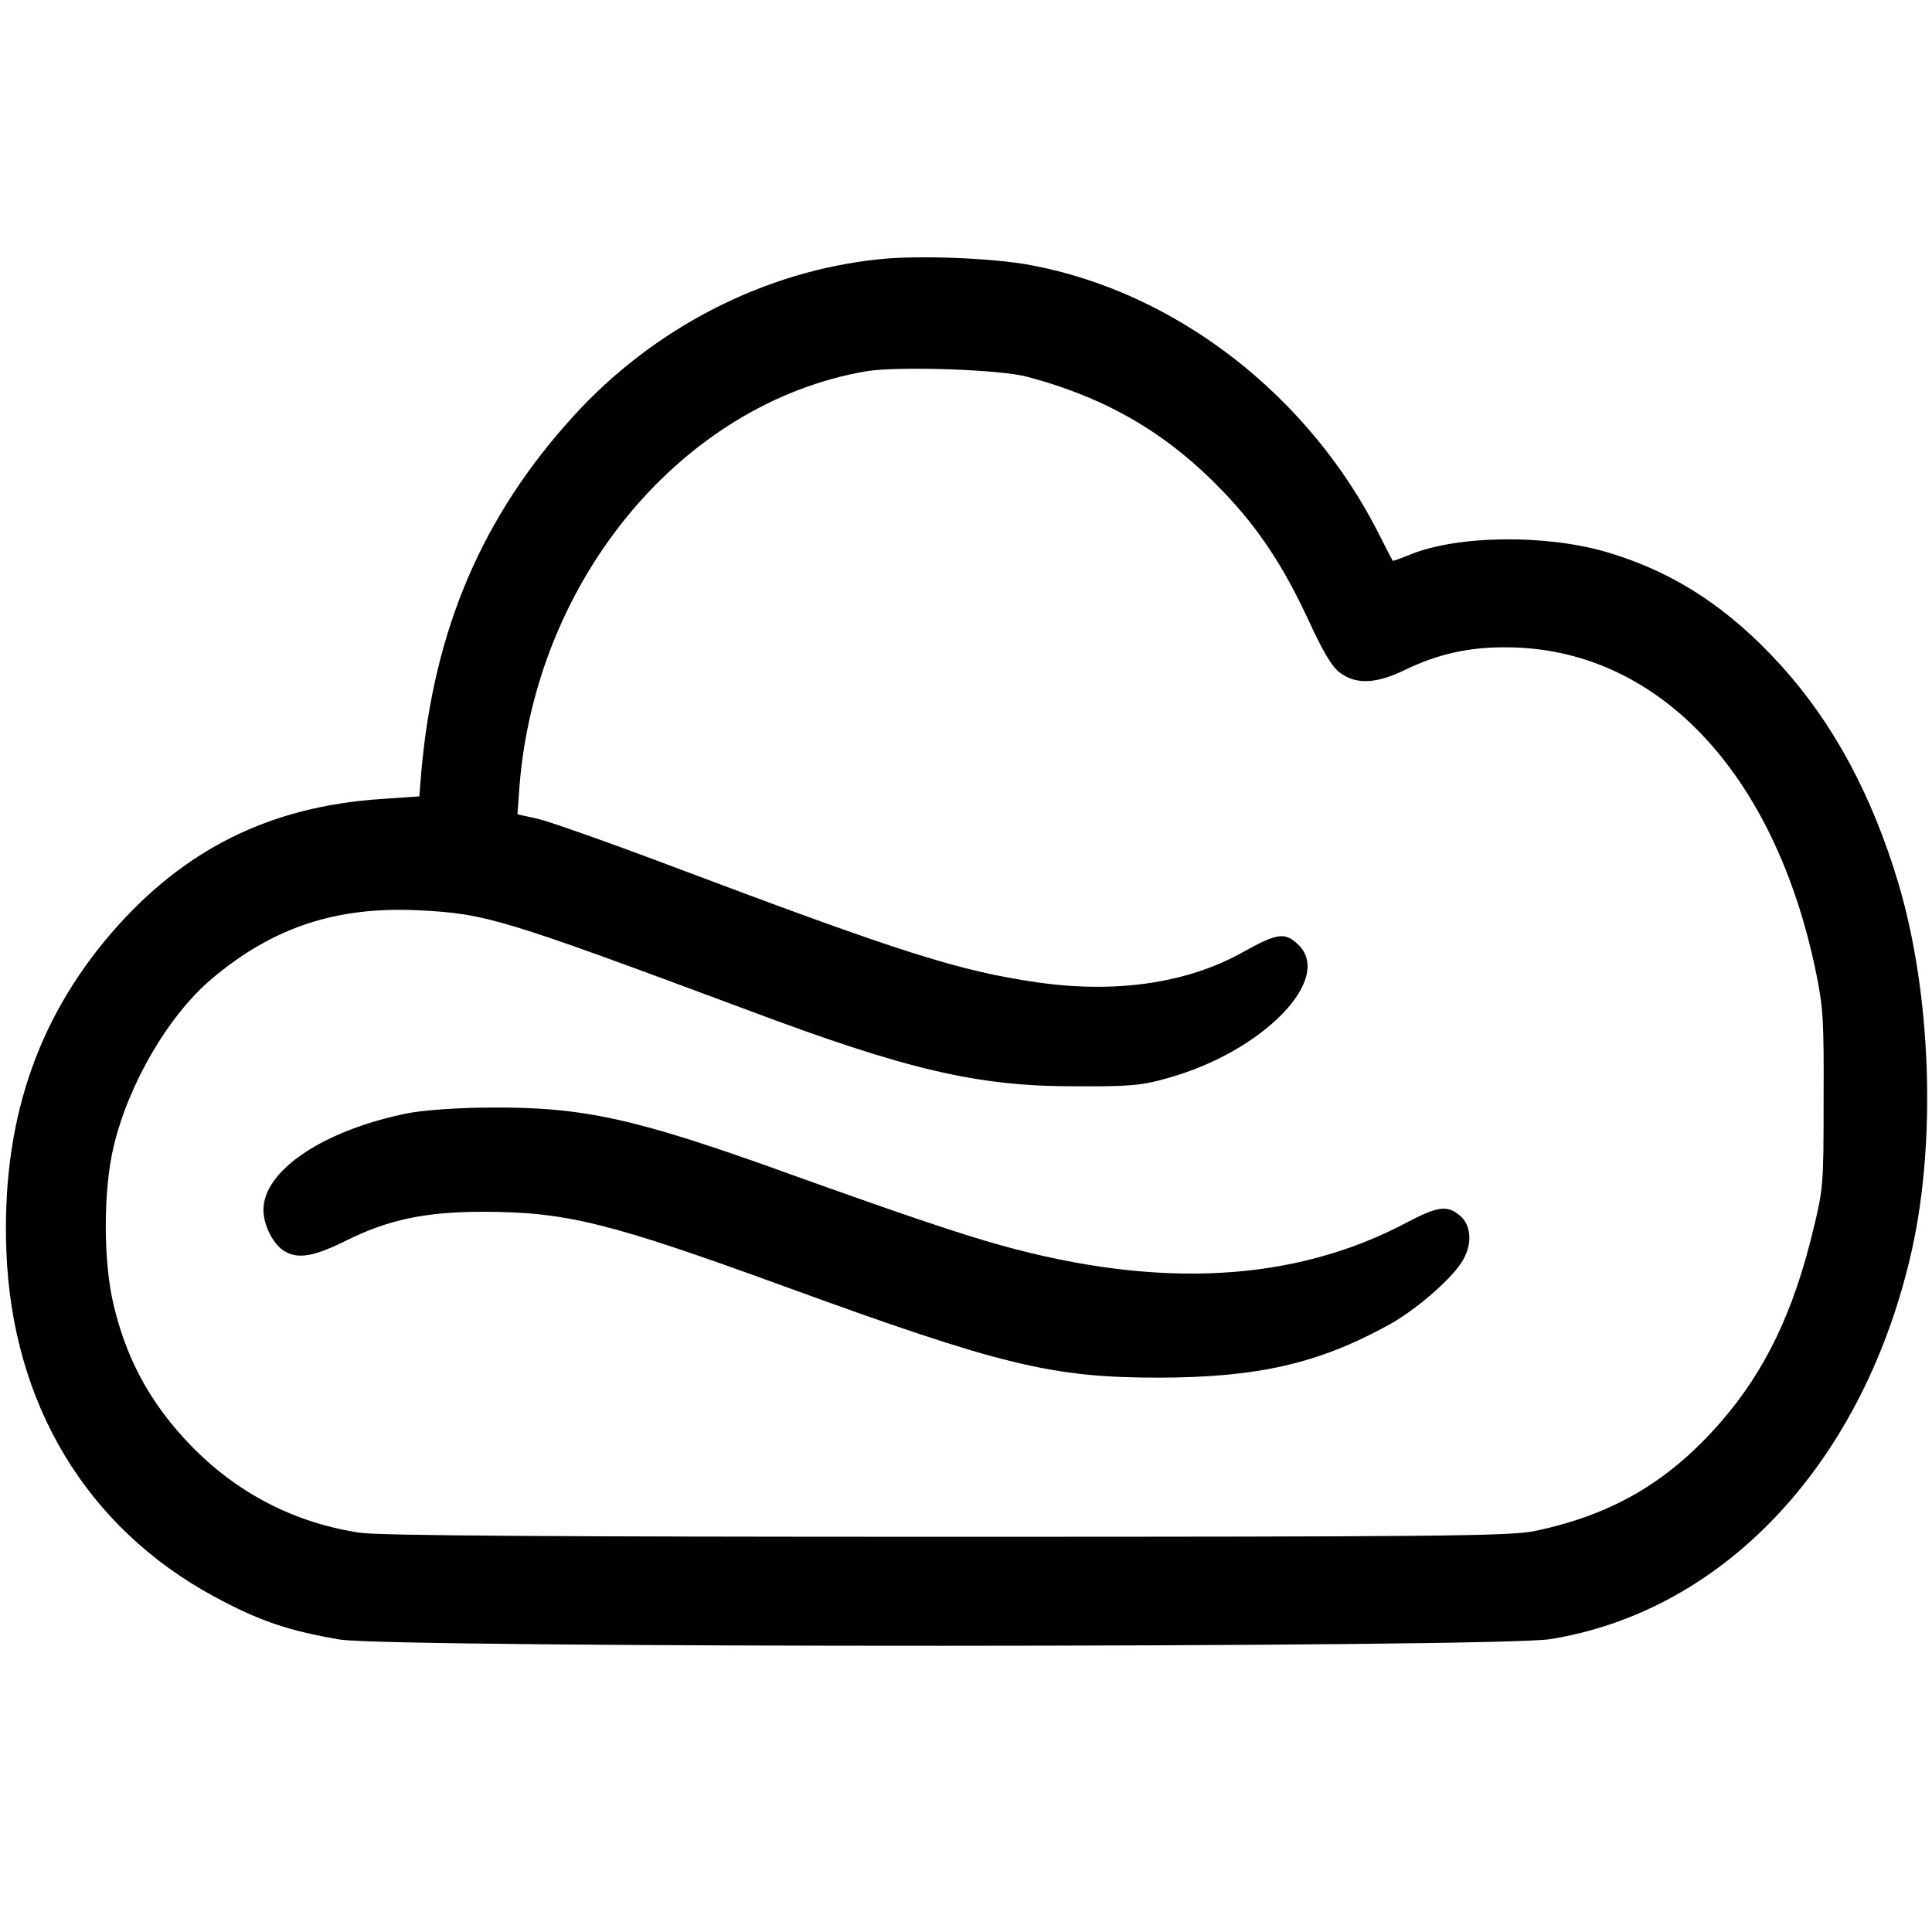 <?xml version="1.0" encoding="UTF-8" standalone="no"?>
<svg
   version="1.0"
   width="1024pt"
   height="1024pt"
   viewBox="0 0 1024 1024"
   preserveAspectRatio="xMidYMid meet"
   id="svg2"
   sodipodi:docname="logo_breezly_fat.svg"
   inkscape:version="1.3.2 (091e20e, 2023-11-25, custom)"
   xmlns:inkscape="http://www.inkscape.org/namespaces/inkscape"
   xmlns:sodipodi="http://sodipodi.sourceforge.net/DTD/sodipodi-0.dtd"
   xmlns="http://www.w3.org/2000/svg"
   xmlns:svg="http://www.w3.org/2000/svg">
  <defs
     id="defs2" />
  <sodipodi:namedview
     id="namedview2"
     pagecolor="#ffffff"
     bordercolor="#000000"
     borderopacity="0.25"
     inkscape:showpageshadow="2"
     inkscape:pageopacity="0.0"
     inkscape:pagecheckerboard="0"
     inkscape:deskcolor="#d1d1d1"
     inkscape:document-units="pt"
     inkscape:zoom="0.42105309"
     inkscape:cx="541.49942"
     inkscape:cy="815.81162"
     inkscape:window-width="1920"
     inkscape:window-height="1009"
     inkscape:window-x="-8"
     inkscape:window-y="-8"
     inkscape:window-maximized="1"
     inkscape:current-layer="svg2" />
  <g
     transform="matrix(0.18,0,0,-0.198,-396.773,1559.016)"
     fill="#000000"
     stroke="none"
     id="g2">
    <path
       d="m 4795,7180 c -339,-31 -667,-184 -904,-422 -267,-267 -409,-569 -446,-949 l -6,-67 -112,-7 c -329,-20 -582,-135 -795,-359 -223,-236 -323,-512 -309,-851 17,-409 236,-740 612,-925 132,-65 220,-92 370,-115 153,-23 3407,-22 3564,1 518,76 928,479 1066,1046 71,295 55,683 -40,975 -78,238 -192,430 -345,584 -154,155 -317,252 -515,305 -180,48 -441,45 -579,-7 -28,-10 -50,-18 -51,-16 -1,1 -18,31 -38,67 -206,374 -598,651 -1027,724 -110,19 -330,27 -445,16 z m 435,-315 c 235,-57 413,-152 577,-308 103,-98 175,-197 248,-339 45,-89 71,-129 95,-145 47,-32 106,-30 190,7 97,43 191,62 300,61 443,-1 791,-334 912,-872 21,-93 23,-128 22,-339 0,-229 -1,-238 -31,-350 -58,-219 -141,-376 -272,-513 -153,-160 -321,-249 -550,-292 -73,-13 -288,-15 -1731,-15 -1132,0 -1673,3 -1727,11 -202,28 -378,114 -518,254 -105,105 -169,215 -206,355 -31,116 -31,308 0,425 44,168 161,350 288,448 181,139 368,195 611,184 199,-9 247,-23 965,-266 471,-161 679,-205 962,-205 164,-1 202,2 278,22 281,71 490,267 383,358 -38,33 -61,30 -160,-20 -164,-84 -374,-112 -606,-82 -234,31 -397,78 -1089,315 -178,61 -350,116 -383,123 l -60,12 6,76 c 49,556 482,1026 1021,1110 91,14 398,5 475,-15 z"
       id="path1" />
    <path
       d="m 3406,4894 c -248,-45 -426,-153 -426,-259 0,-42 30,-94 63,-111 40,-21 86,-14 183,30 122,55 232,76 399,76 245,0 371,-28 890,-200 640,-212 786,-244 1105,-244 287,1 464,37 671,140 76,37 180,118 215,166 34,45 33,100 -2,127 -38,30 -66,26 -158,-18 -330,-159 -728,-179 -1197,-60 -116,29 -303,87 -613,188 -456,150 -611,182 -887,180 -94,0 -198,-7 -243,-15 z"
       id="path2" />
  </g>
</svg>
